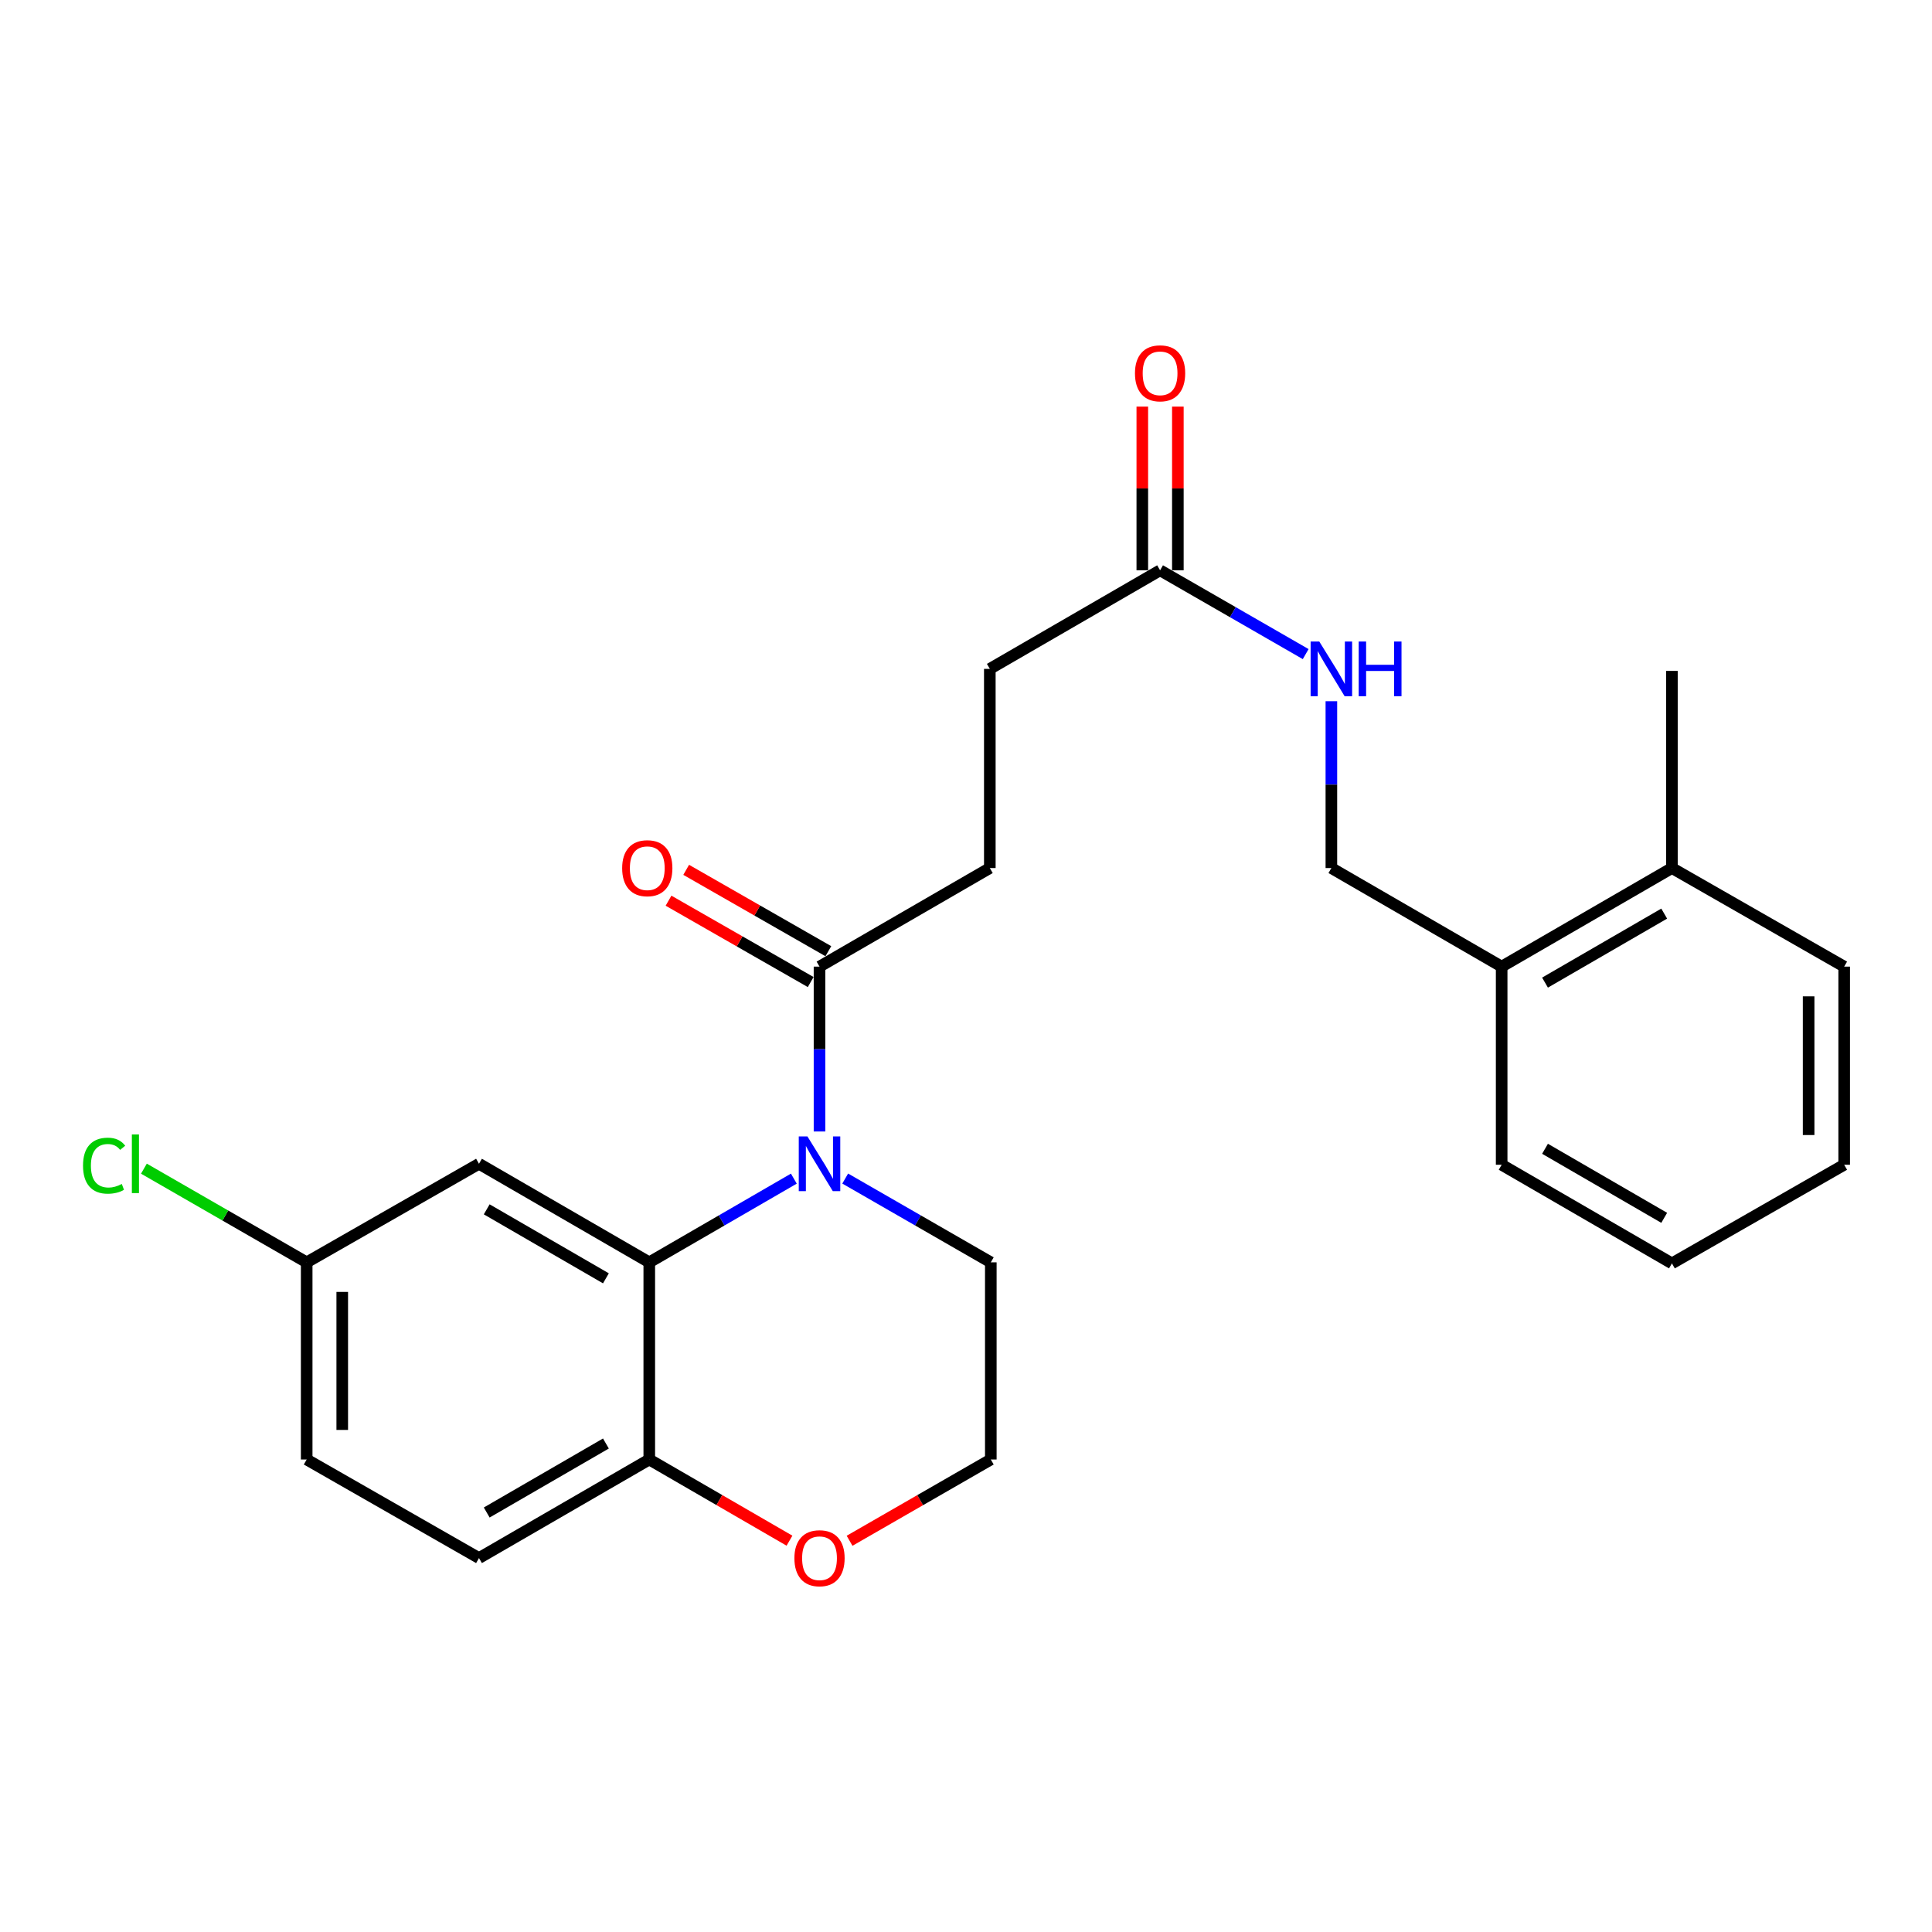 <?xml version='1.0' encoding='iso-8859-1'?>
<svg version='1.1' baseProfile='full'
              xmlns='http://www.w3.org/2000/svg'
                      xmlns:rdkit='http://www.rdkit.org/xml'
                      xmlns:xlink='http://www.w3.org/1999/xlink'
                  xml:space='preserve'
width='1000px' height='1000px' viewBox='0 0 1000 1000'>
<!-- END OF HEADER -->
<rect style='opacity:1.0;fill:#FFFFFF;stroke:none' width='1000' height='1000' x='0' y='0'> </rect>
<path class='bond-0' d='M 410.894,610.059 L 373.478,631.724' style='fill:none;fill-rule:evenodd;stroke:#0000FF;stroke-width:6px;stroke-linecap:butt;stroke-linejoin:miter;stroke-opacity:1' />
<path class='bond-0' d='M 373.478,631.724 L 336.062,653.388' style='fill:none;fill-rule:evenodd;stroke:#000000;stroke-width:6px;stroke-linecap:butt;stroke-linejoin:miter;stroke-opacity:1' />
<path class='bond-1' d='M 424.18,585.655 L 424.18,542.988' style='fill:none;fill-rule:evenodd;stroke:#0000FF;stroke-width:6px;stroke-linecap:butt;stroke-linejoin:miter;stroke-opacity:1' />
<path class='bond-1' d='M 424.18,542.988 L 424.18,500.322' style='fill:none;fill-rule:evenodd;stroke:#000000;stroke-width:6px;stroke-linecap:butt;stroke-linejoin:miter;stroke-opacity:1' />
<path class='bond-16' d='M 437.477,610.018 L 475.159,631.703' style='fill:none;fill-rule:evenodd;stroke:#0000FF;stroke-width:6px;stroke-linecap:butt;stroke-linejoin:miter;stroke-opacity:1' />
<path class='bond-16' d='M 475.159,631.703 L 512.84,653.388' style='fill:none;fill-rule:evenodd;stroke:#000000;stroke-width:6px;stroke-linecap:butt;stroke-linejoin:miter;stroke-opacity:1' />
<path class='bond-2' d='M 336.062,653.388 L 247.923,602.366' style='fill:none;fill-rule:evenodd;stroke:#000000;stroke-width:6px;stroke-linecap:butt;stroke-linejoin:miter;stroke-opacity:1' />
<path class='bond-2' d='M 313.62,661.663 L 251.923,625.948' style='fill:none;fill-rule:evenodd;stroke:#000000;stroke-width:6px;stroke-linecap:butt;stroke-linejoin:miter;stroke-opacity:1' />
<path class='bond-3' d='M 336.062,653.388 L 336.062,755.433' style='fill:none;fill-rule:evenodd;stroke:#000000;stroke-width:6px;stroke-linecap:butt;stroke-linejoin:miter;stroke-opacity:1' />
<path class='bond-7' d='M 428.751,492.335 L 391.959,471.278' style='fill:none;fill-rule:evenodd;stroke:#000000;stroke-width:6px;stroke-linecap:butt;stroke-linejoin:miter;stroke-opacity:1' />
<path class='bond-7' d='M 391.959,471.278 L 355.168,450.222' style='fill:none;fill-rule:evenodd;stroke:#FF0000;stroke-width:6px;stroke-linecap:butt;stroke-linejoin:miter;stroke-opacity:1' />
<path class='bond-7' d='M 419.609,508.308 L 382.817,487.252' style='fill:none;fill-rule:evenodd;stroke:#000000;stroke-width:6px;stroke-linecap:butt;stroke-linejoin:miter;stroke-opacity:1' />
<path class='bond-7' d='M 382.817,487.252 L 346.026,466.196' style='fill:none;fill-rule:evenodd;stroke:#FF0000;stroke-width:6px;stroke-linecap:butt;stroke-linejoin:miter;stroke-opacity:1' />
<path class='bond-8' d='M 424.18,500.322 L 512.329,449.299' style='fill:none;fill-rule:evenodd;stroke:#000000;stroke-width:6px;stroke-linecap:butt;stroke-linejoin:miter;stroke-opacity:1' />
<path class='bond-14' d='M 247.923,602.366 L 158.741,653.388' style='fill:none;fill-rule:evenodd;stroke:#000000;stroke-width:6px;stroke-linecap:butt;stroke-linejoin:miter;stroke-opacity:1' />
<path class='bond-12' d='M 336.062,755.433 L 247.923,806.455' style='fill:none;fill-rule:evenodd;stroke:#000000;stroke-width:6px;stroke-linecap:butt;stroke-linejoin:miter;stroke-opacity:1' />
<path class='bond-12' d='M 313.62,747.158 L 251.923,782.873' style='fill:none;fill-rule:evenodd;stroke:#000000;stroke-width:6px;stroke-linecap:butt;stroke-linejoin:miter;stroke-opacity:1' />
<path class='bond-25' d='M 336.062,755.433 L 372.348,776.443' style='fill:none;fill-rule:evenodd;stroke:#000000;stroke-width:6px;stroke-linecap:butt;stroke-linejoin:miter;stroke-opacity:1' />
<path class='bond-25' d='M 372.348,776.443 L 408.634,797.454' style='fill:none;fill-rule:evenodd;stroke:#FF0000;stroke-width:6px;stroke-linecap:butt;stroke-linejoin:miter;stroke-opacity:1' />
<path class='bond-4' d='M 600.457,295.19 L 512.329,346.212' style='fill:none;fill-rule:evenodd;stroke:#000000;stroke-width:6px;stroke-linecap:butt;stroke-linejoin:miter;stroke-opacity:1' />
<path class='bond-5' d='M 600.457,295.19 L 638.139,316.875' style='fill:none;fill-rule:evenodd;stroke:#000000;stroke-width:6px;stroke-linecap:butt;stroke-linejoin:miter;stroke-opacity:1' />
<path class='bond-5' d='M 638.139,316.875 L 675.82,338.56' style='fill:none;fill-rule:evenodd;stroke:#0000FF;stroke-width:6px;stroke-linecap:butt;stroke-linejoin:miter;stroke-opacity:1' />
<path class='bond-11' d='M 609.66,295.19 L 609.66,252.823' style='fill:none;fill-rule:evenodd;stroke:#000000;stroke-width:6px;stroke-linecap:butt;stroke-linejoin:miter;stroke-opacity:1' />
<path class='bond-11' d='M 609.66,252.823 L 609.66,210.456' style='fill:none;fill-rule:evenodd;stroke:#FF0000;stroke-width:6px;stroke-linecap:butt;stroke-linejoin:miter;stroke-opacity:1' />
<path class='bond-11' d='M 591.255,295.19 L 591.255,252.823' style='fill:none;fill-rule:evenodd;stroke:#000000;stroke-width:6px;stroke-linecap:butt;stroke-linejoin:miter;stroke-opacity:1' />
<path class='bond-11' d='M 591.255,252.823 L 591.255,210.456' style='fill:none;fill-rule:evenodd;stroke:#FF0000;stroke-width:6px;stroke-linecap:butt;stroke-linejoin:miter;stroke-opacity:1' />
<path class='bond-10' d='M 689.117,362.949 L 689.117,406.124' style='fill:none;fill-rule:evenodd;stroke:#0000FF;stroke-width:6px;stroke-linecap:butt;stroke-linejoin:miter;stroke-opacity:1' />
<path class='bond-10' d='M 689.117,406.124 L 689.117,449.299' style='fill:none;fill-rule:evenodd;stroke:#000000;stroke-width:6px;stroke-linecap:butt;stroke-linejoin:miter;stroke-opacity:1' />
<path class='bond-6' d='M 439.737,797.502 L 476.289,776.468' style='fill:none;fill-rule:evenodd;stroke:#FF0000;stroke-width:6px;stroke-linecap:butt;stroke-linejoin:miter;stroke-opacity:1' />
<path class='bond-6' d='M 476.289,776.468 L 512.84,755.433' style='fill:none;fill-rule:evenodd;stroke:#000000;stroke-width:6px;stroke-linecap:butt;stroke-linejoin:miter;stroke-opacity:1' />
<path class='bond-15' d='M 512.329,449.299 L 512.329,346.212' style='fill:none;fill-rule:evenodd;stroke:#000000;stroke-width:6px;stroke-linecap:butt;stroke-linejoin:miter;stroke-opacity:1' />
<path class='bond-9' d='M 777.256,500.322 L 689.117,449.299' style='fill:none;fill-rule:evenodd;stroke:#000000;stroke-width:6px;stroke-linecap:butt;stroke-linejoin:miter;stroke-opacity:1' />
<path class='bond-13' d='M 777.256,500.322 L 865.384,449.299' style='fill:none;fill-rule:evenodd;stroke:#000000;stroke-width:6px;stroke-linecap:butt;stroke-linejoin:miter;stroke-opacity:1' />
<path class='bond-13' d='M 799.697,508.596 L 861.387,472.881' style='fill:none;fill-rule:evenodd;stroke:#000000;stroke-width:6px;stroke-linecap:butt;stroke-linejoin:miter;stroke-opacity:1' />
<path class='bond-20' d='M 777.256,500.322 L 777.256,602.877' style='fill:none;fill-rule:evenodd;stroke:#000000;stroke-width:6px;stroke-linecap:butt;stroke-linejoin:miter;stroke-opacity:1' />
<path class='bond-17' d='M 247.923,806.455 L 158.741,755.433' style='fill:none;fill-rule:evenodd;stroke:#000000;stroke-width:6px;stroke-linecap:butt;stroke-linejoin:miter;stroke-opacity:1' />
<path class='bond-21' d='M 865.384,449.299 L 865.384,347.255' style='fill:none;fill-rule:evenodd;stroke:#000000;stroke-width:6px;stroke-linecap:butt;stroke-linejoin:miter;stroke-opacity:1' />
<path class='bond-22' d='M 865.384,449.299 L 954.545,500.322' style='fill:none;fill-rule:evenodd;stroke:#000000;stroke-width:6px;stroke-linecap:butt;stroke-linejoin:miter;stroke-opacity:1' />
<path class='bond-19' d='M 158.741,653.388 L 116.615,629.143' style='fill:none;fill-rule:evenodd;stroke:#000000;stroke-width:6px;stroke-linecap:butt;stroke-linejoin:miter;stroke-opacity:1' />
<path class='bond-19' d='M 116.615,629.143 L 74.489,604.897' style='fill:none;fill-rule:evenodd;stroke:#00CC00;stroke-width:6px;stroke-linecap:butt;stroke-linejoin:miter;stroke-opacity:1' />
<path class='bond-26' d='M 158.741,653.388 L 158.741,755.433' style='fill:none;fill-rule:evenodd;stroke:#000000;stroke-width:6px;stroke-linecap:butt;stroke-linejoin:miter;stroke-opacity:1' />
<path class='bond-26' d='M 177.146,668.695 L 177.146,740.126' style='fill:none;fill-rule:evenodd;stroke:#000000;stroke-width:6px;stroke-linecap:butt;stroke-linejoin:miter;stroke-opacity:1' />
<path class='bond-18' d='M 512.84,653.388 L 512.84,755.433' style='fill:none;fill-rule:evenodd;stroke:#000000;stroke-width:6px;stroke-linecap:butt;stroke-linejoin:miter;stroke-opacity:1' />
<path class='bond-24' d='M 777.256,602.877 L 865.384,653.93' style='fill:none;fill-rule:evenodd;stroke:#000000;stroke-width:6px;stroke-linecap:butt;stroke-linejoin:miter;stroke-opacity:1' />
<path class='bond-24' d='M 799.701,594.61 L 861.391,630.347' style='fill:none;fill-rule:evenodd;stroke:#000000;stroke-width:6px;stroke-linecap:butt;stroke-linejoin:miter;stroke-opacity:1' />
<path class='bond-27' d='M 954.545,500.322 L 954.545,602.877' style='fill:none;fill-rule:evenodd;stroke:#000000;stroke-width:6px;stroke-linecap:butt;stroke-linejoin:miter;stroke-opacity:1' />
<path class='bond-27' d='M 936.141,515.705 L 936.141,587.494' style='fill:none;fill-rule:evenodd;stroke:#000000;stroke-width:6px;stroke-linecap:butt;stroke-linejoin:miter;stroke-opacity:1' />
<path class='bond-23' d='M 954.545,602.877 L 865.384,653.93' style='fill:none;fill-rule:evenodd;stroke:#000000;stroke-width:6px;stroke-linecap:butt;stroke-linejoin:miter;stroke-opacity:1' />
<path  class='atom-0' d='M 417.92 588.206
L 427.2 603.206
Q 428.12 604.686, 429.6 607.366
Q 431.08 610.046, 431.16 610.206
L 431.16 588.206
L 434.92 588.206
L 434.92 616.526
L 431.04 616.526
L 421.08 600.126
Q 419.92 598.206, 418.68 596.006
Q 417.48 593.806, 417.12 593.126
L 417.12 616.526
L 413.44 616.526
L 413.44 588.206
L 417.92 588.206
' fill='#0000FF'/>
<path  class='atom-6' d='M 682.857 332.052
L 692.137 347.052
Q 693.057 348.532, 694.537 351.212
Q 696.017 353.892, 696.097 354.052
L 696.097 332.052
L 699.857 332.052
L 699.857 360.372
L 695.977 360.372
L 686.017 343.972
Q 684.857 342.052, 683.617 339.852
Q 682.417 337.652, 682.057 336.972
L 682.057 360.372
L 678.377 360.372
L 678.377 332.052
L 682.857 332.052
' fill='#0000FF'/>
<path  class='atom-6' d='M 703.257 332.052
L 707.097 332.052
L 707.097 344.092
L 721.577 344.092
L 721.577 332.052
L 725.417 332.052
L 725.417 360.372
L 721.577 360.372
L 721.577 347.292
L 707.097 347.292
L 707.097 360.372
L 703.257 360.372
L 703.257 332.052
' fill='#0000FF'/>
<path  class='atom-7' d='M 411.18 806.535
Q 411.18 799.735, 414.54 795.935
Q 417.9 792.135, 424.18 792.135
Q 430.46 792.135, 433.82 795.935
Q 437.18 799.735, 437.18 806.535
Q 437.18 813.415, 433.78 817.335
Q 430.38 821.215, 424.18 821.215
Q 417.94 821.215, 414.54 817.335
Q 411.18 813.455, 411.18 806.535
M 424.18 818.015
Q 428.5 818.015, 430.82 815.135
Q 433.18 812.215, 433.18 806.535
Q 433.18 800.975, 430.82 798.175
Q 428.5 795.335, 424.18 795.335
Q 419.86 795.335, 417.5 798.135
Q 415.18 800.935, 415.18 806.535
Q 415.18 812.255, 417.5 815.135
Q 419.86 818.015, 424.18 818.015
' fill='#FF0000'/>
<path  class='atom-8' d='M 322.029 449.379
Q 322.029 442.579, 325.389 438.779
Q 328.749 434.979, 335.029 434.979
Q 341.309 434.979, 344.669 438.779
Q 348.029 442.579, 348.029 449.379
Q 348.029 456.259, 344.629 460.179
Q 341.229 464.059, 335.029 464.059
Q 328.789 464.059, 325.389 460.179
Q 322.029 456.299, 322.029 449.379
M 335.029 460.859
Q 339.349 460.859, 341.669 457.979
Q 344.029 455.059, 344.029 449.379
Q 344.029 443.819, 341.669 441.019
Q 339.349 438.179, 335.029 438.179
Q 330.709 438.179, 328.349 440.979
Q 326.029 443.779, 326.029 449.379
Q 326.029 455.099, 328.349 457.979
Q 330.709 460.859, 335.029 460.859
' fill='#FF0000'/>
<path  class='atom-12' d='M 587.457 193.225
Q 587.457 186.425, 590.817 182.625
Q 594.177 178.825, 600.457 178.825
Q 606.737 178.825, 610.097 182.625
Q 613.457 186.425, 613.457 193.225
Q 613.457 200.105, 610.057 204.025
Q 606.657 207.905, 600.457 207.905
Q 594.217 207.905, 590.817 204.025
Q 587.457 200.145, 587.457 193.225
M 600.457 204.705
Q 604.777 204.705, 607.097 201.825
Q 609.457 198.905, 609.457 193.225
Q 609.457 187.665, 607.097 184.865
Q 604.777 182.025, 600.457 182.025
Q 596.137 182.025, 593.777 184.825
Q 591.457 187.625, 591.457 193.225
Q 591.457 198.945, 593.777 201.825
Q 596.137 204.705, 600.457 204.705
' fill='#FF0000'/>
<path  class='atom-20' d='M 42.971 603.346
Q 42.971 596.306, 46.251 592.626
Q 49.571 588.906, 55.851 588.906
Q 61.691 588.906, 64.811 593.026
L 62.171 595.186
Q 59.891 592.186, 55.851 592.186
Q 51.571 592.186, 49.291 595.066
Q 47.051 597.906, 47.051 603.346
Q 47.051 608.946, 49.371 611.826
Q 51.731 614.706, 56.291 614.706
Q 59.411 614.706, 63.051 612.826
L 64.171 615.826
Q 62.691 616.786, 60.451 617.346
Q 58.211 617.906, 55.731 617.906
Q 49.571 617.906, 46.251 614.146
Q 42.971 610.386, 42.971 603.346
' fill='#00CC00'/>
<path  class='atom-20' d='M 68.251 587.186
L 71.931 587.186
L 71.931 617.546
L 68.251 617.546
L 68.251 587.186
' fill='#00CC00'/>
</svg>

